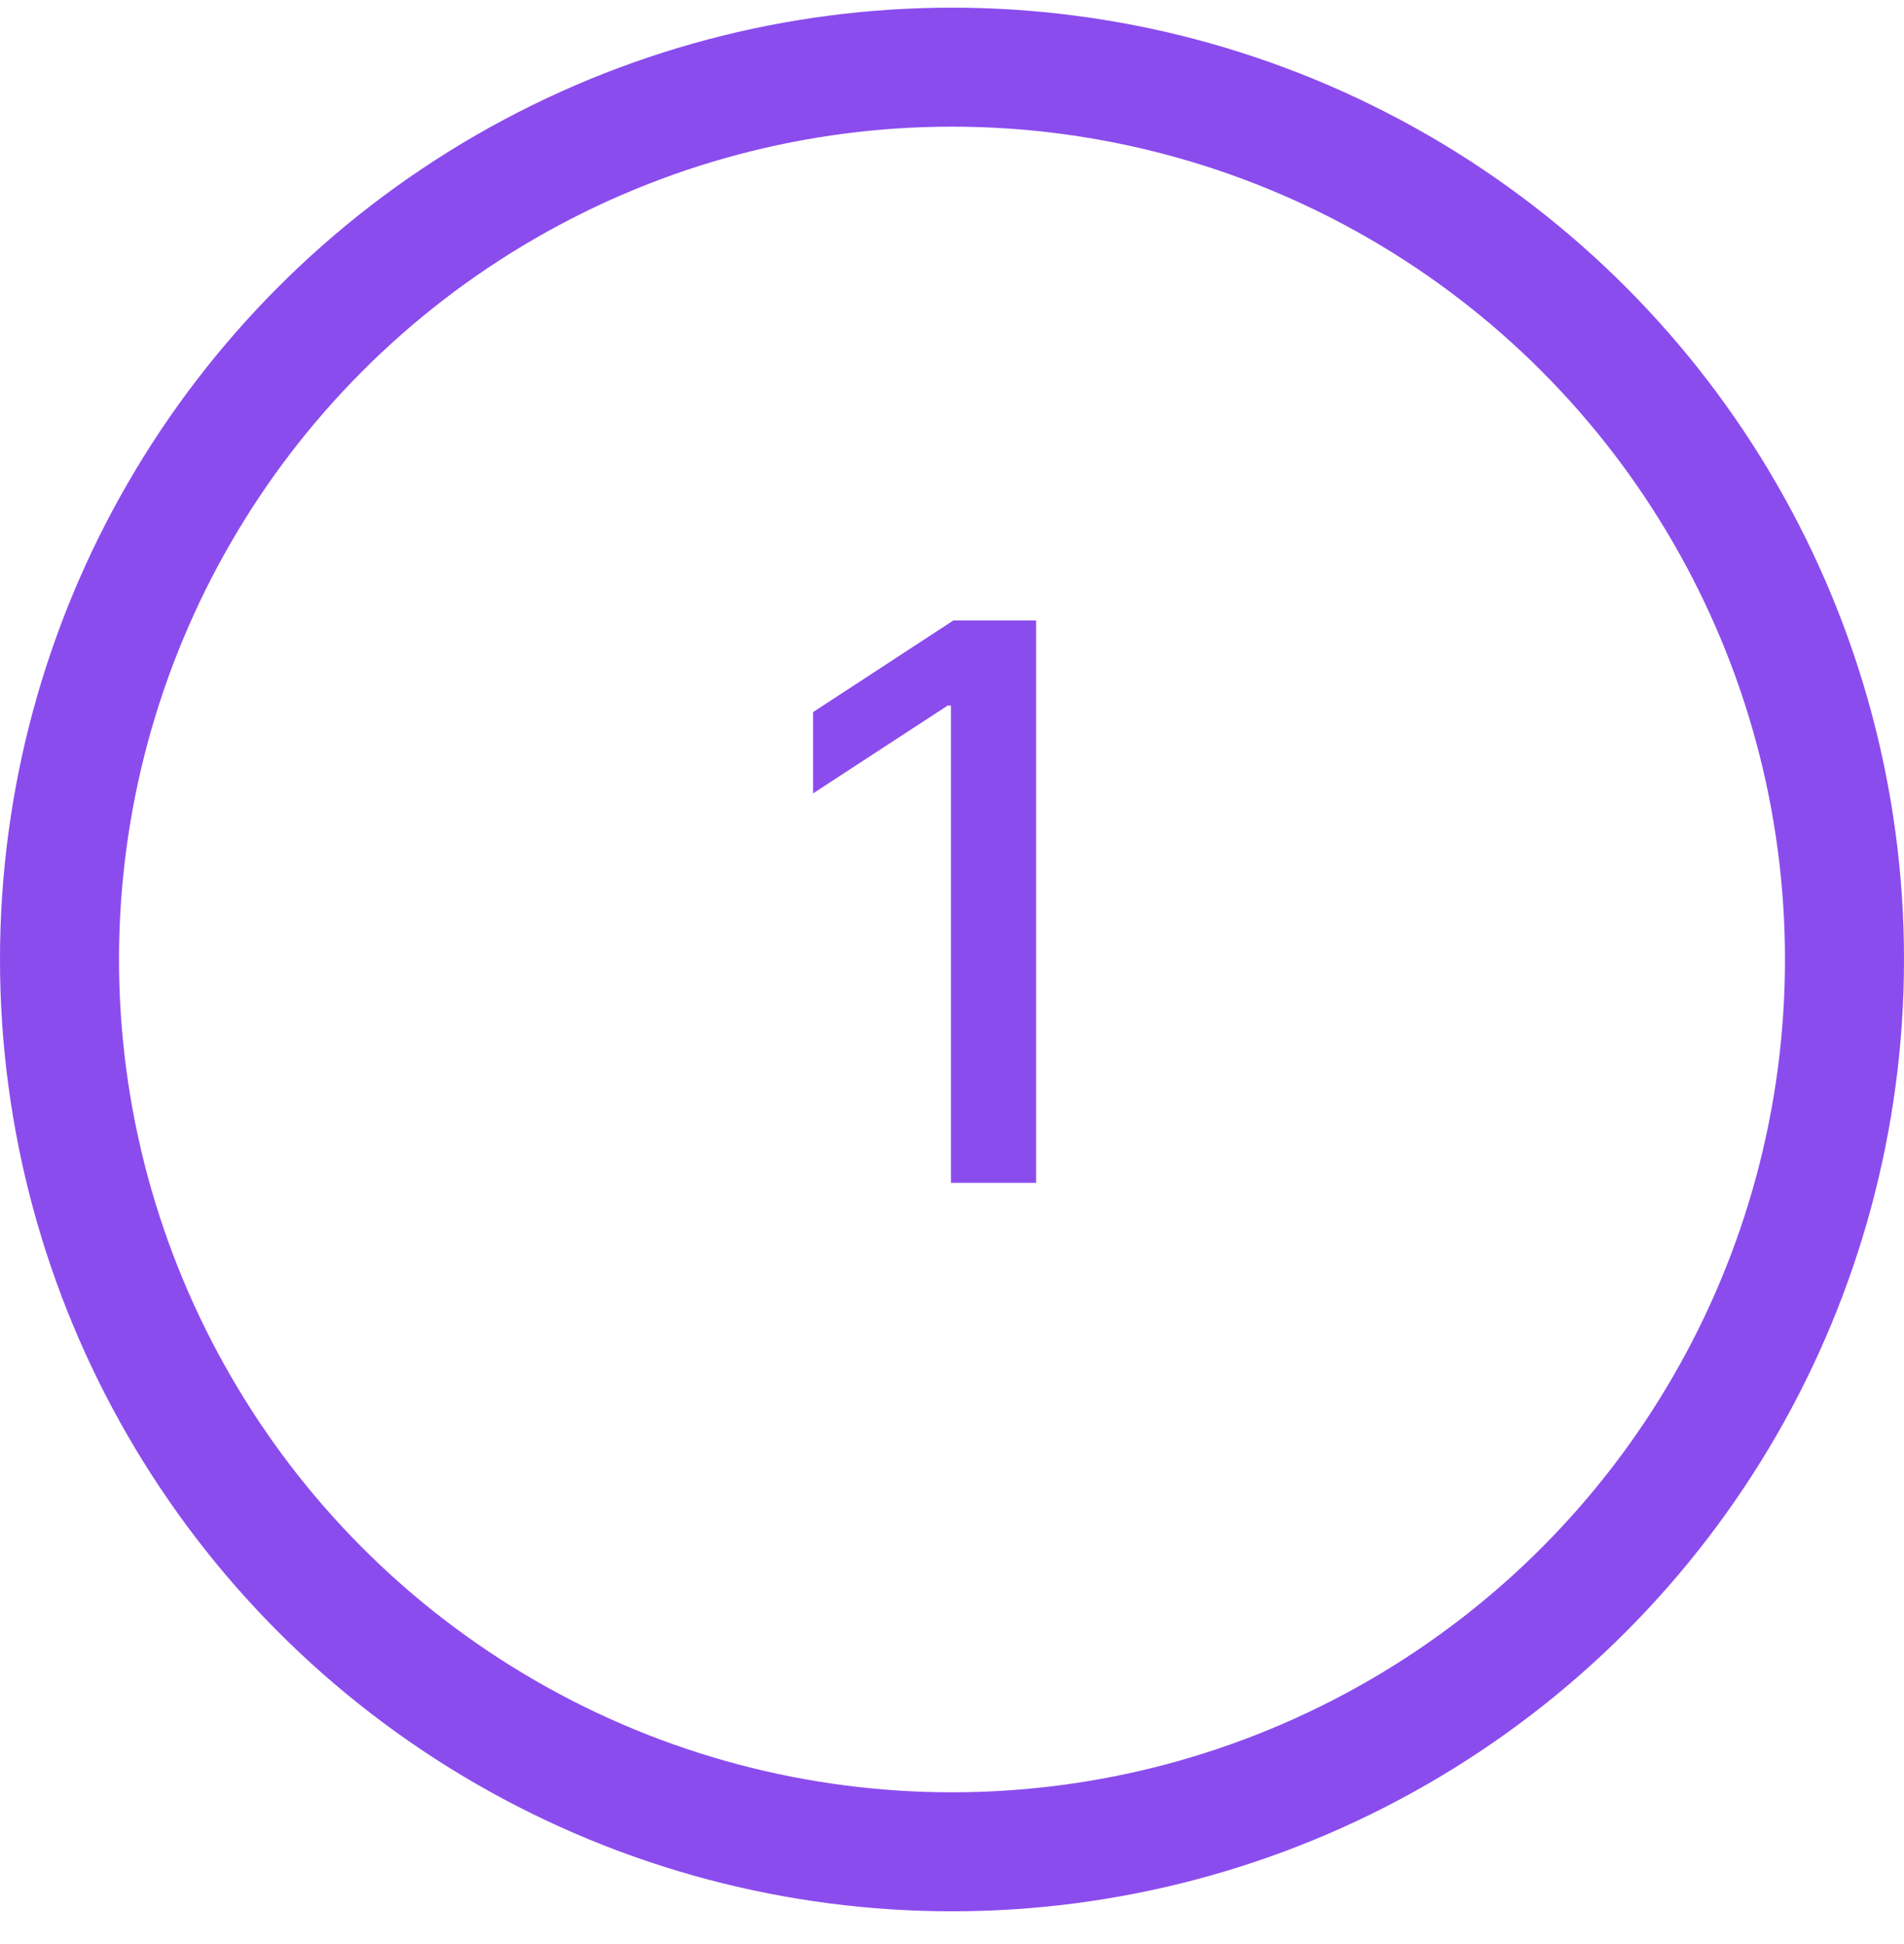 <svg xmlns="http://www.w3.org/2000/svg" width="47" height="48" viewBox="0 0 47 48" fill="none"><g clip-path="url(#clip0_1229_13237)"><circle cx="23.5" cy="23.689" r="22.031" stroke="#8B4CED" stroke-width="2.938"></circle><path d="M25.576 15.318V29.204H23.474V17.42H23.393L20.07 19.589V17.582L23.535 15.318H25.576Z" fill="#8B4CED"></path></g><defs><clipPath id="clip0_1229_13237"><rect width="47" height="47" fill="white" transform="translate(0 0.188)"></rect></clipPath></defs></svg>